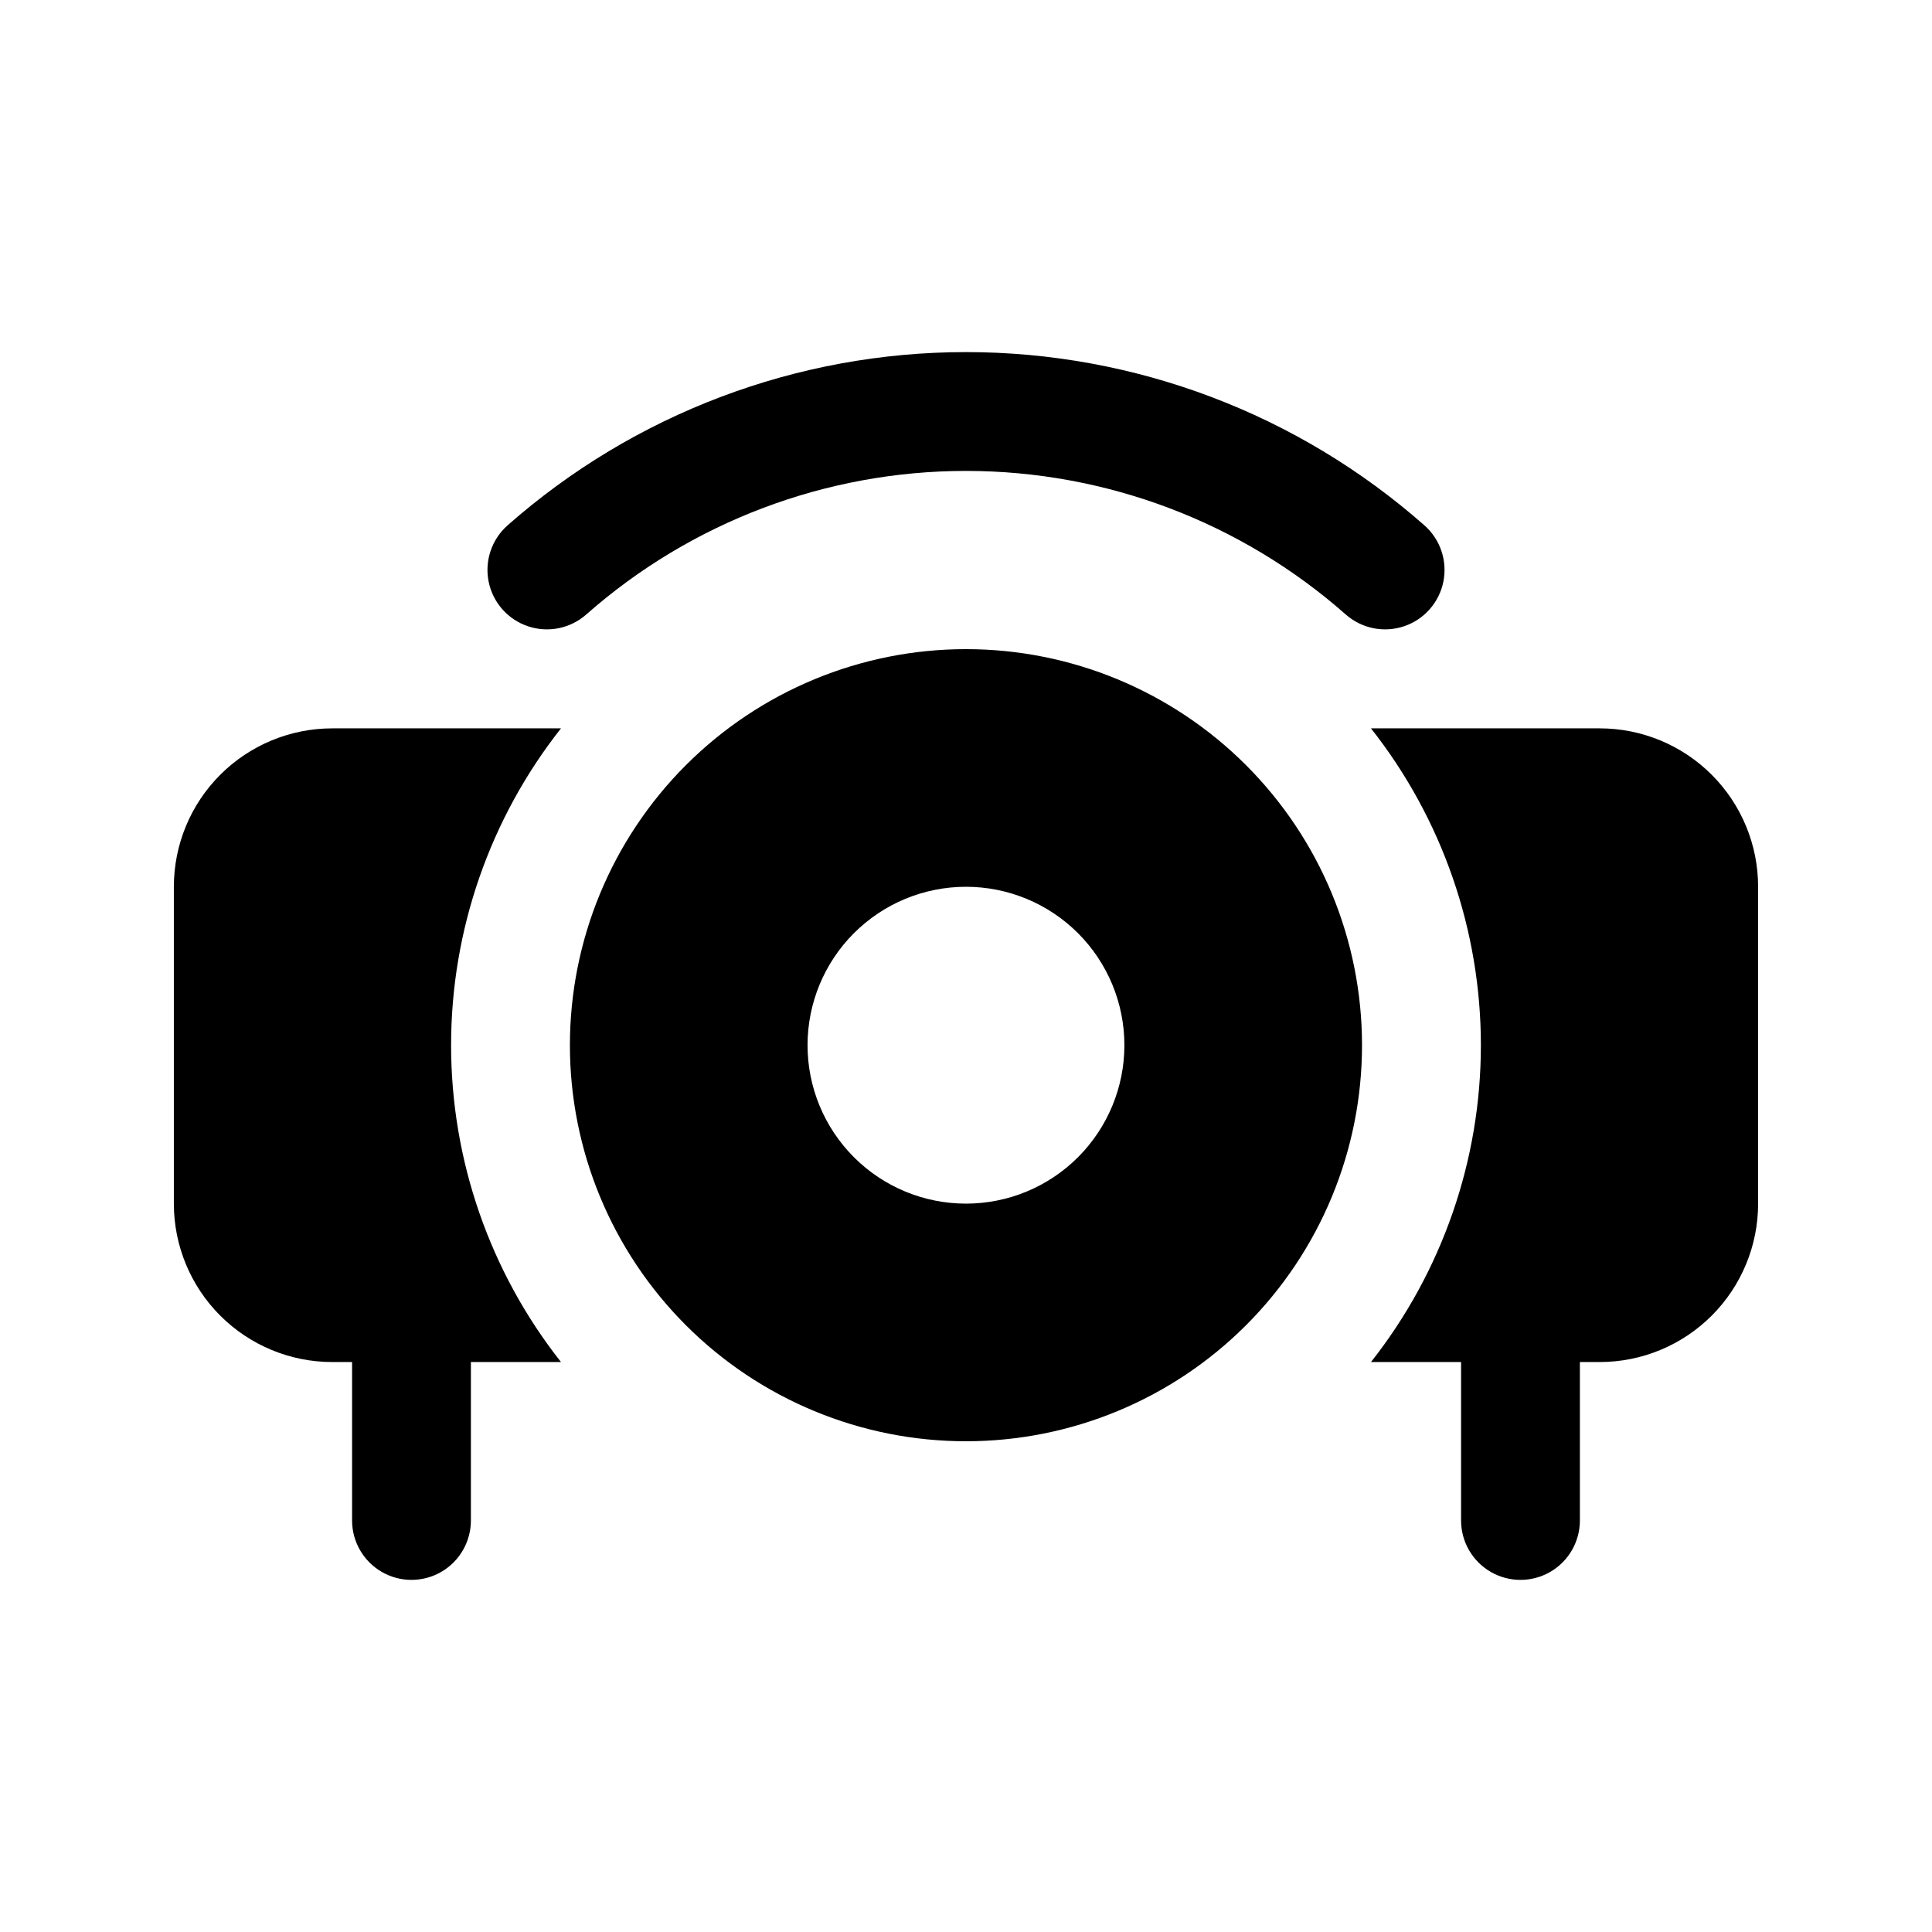 <?xml version="1.0" encoding="UTF-8"?>
<!-- Uploaded to: ICON Repo, www.iconrepo.com, Generator: ICON Repo Mixer Tools -->
<svg fill="#000000" width="800px" height="800px" version="1.1" viewBox="144 144 512 512" xmlns="http://www.w3.org/2000/svg">
 <path d="m278.5 283.23c33.555-29.594 76.754-45.922 121.5-45.922 44.738 0 87.938 16.328 121.49 45.922 4.219 3.723 6.129 9.418 5.016 14.934-1.117 5.516-5.094 10.016-10.426 11.805-5.336 1.793-11.219 0.602-15.438-3.121-27.797-24.52-63.582-38.051-100.64-38.051s-72.852 13.531-100.64 38.051c-4.219 3.723-10.105 4.914-15.441 3.121-5.332-1.789-9.309-6.289-10.422-11.805-1.117-5.516 0.793-11.211 5.012-14.934zm226.45 137.76c0 27.836-11.055 54.531-30.742 74.215-19.684 19.688-46.379 30.742-74.215 30.742-27.84 0-54.535-11.055-74.219-30.742-19.684-19.684-30.742-46.379-30.742-74.215 0-27.84 11.059-54.535 30.742-74.219 19.684-19.684 46.379-30.742 74.219-30.742 27.836 0 54.531 11.059 74.215 30.742 19.688 19.684 30.742 46.379 30.742 74.219zm-62.977 0h0.004c0-11.137-4.426-21.816-12.297-29.688-7.875-7.875-18.555-12.297-29.688-12.297-11.137 0-21.816 4.422-29.688 12.297-7.875 7.871-12.297 18.551-12.297 29.688 0 11.133 4.422 21.812 12.297 29.688 7.871 7.871 18.551 12.297 29.688 12.297 11.133 0 21.812-4.426 29.688-12.297 7.871-7.875 12.297-18.555 12.297-29.688zm-251.9-41.984v83.969c0 11.133 4.422 21.812 12.297 29.684 7.875 7.875 18.551 12.297 29.688 12.297h5.246v41.984c0 5.625 3.004 10.824 7.875 13.637s10.871 2.812 15.742 0c4.871-2.812 7.871-8.012 7.871-13.637v-41.984h23.875c-18.863-23.922-29.125-53.5-29.125-83.965 0-30.469 10.262-60.047 29.125-83.969h-60.609c-11.137 0-21.812 4.422-29.688 12.297-7.875 7.871-12.297 18.551-12.297 29.688zm377.86-41.984h-60.609c18.863 23.922 29.125 53.5 29.125 83.969 0 30.465-10.262 60.043-29.125 83.965h23.875v41.984c0 5.625 3 10.824 7.871 13.637 4.871 2.812 10.875 2.812 15.746 0s7.871-8.012 7.871-13.637v-41.984h5.246c11.137 0 21.816-4.422 29.688-12.297 7.875-7.871 12.297-18.551 12.297-29.684v-83.969c0-11.137-4.422-21.816-12.297-29.688-7.871-7.875-18.551-12.297-29.688-12.297z"/>
</svg>